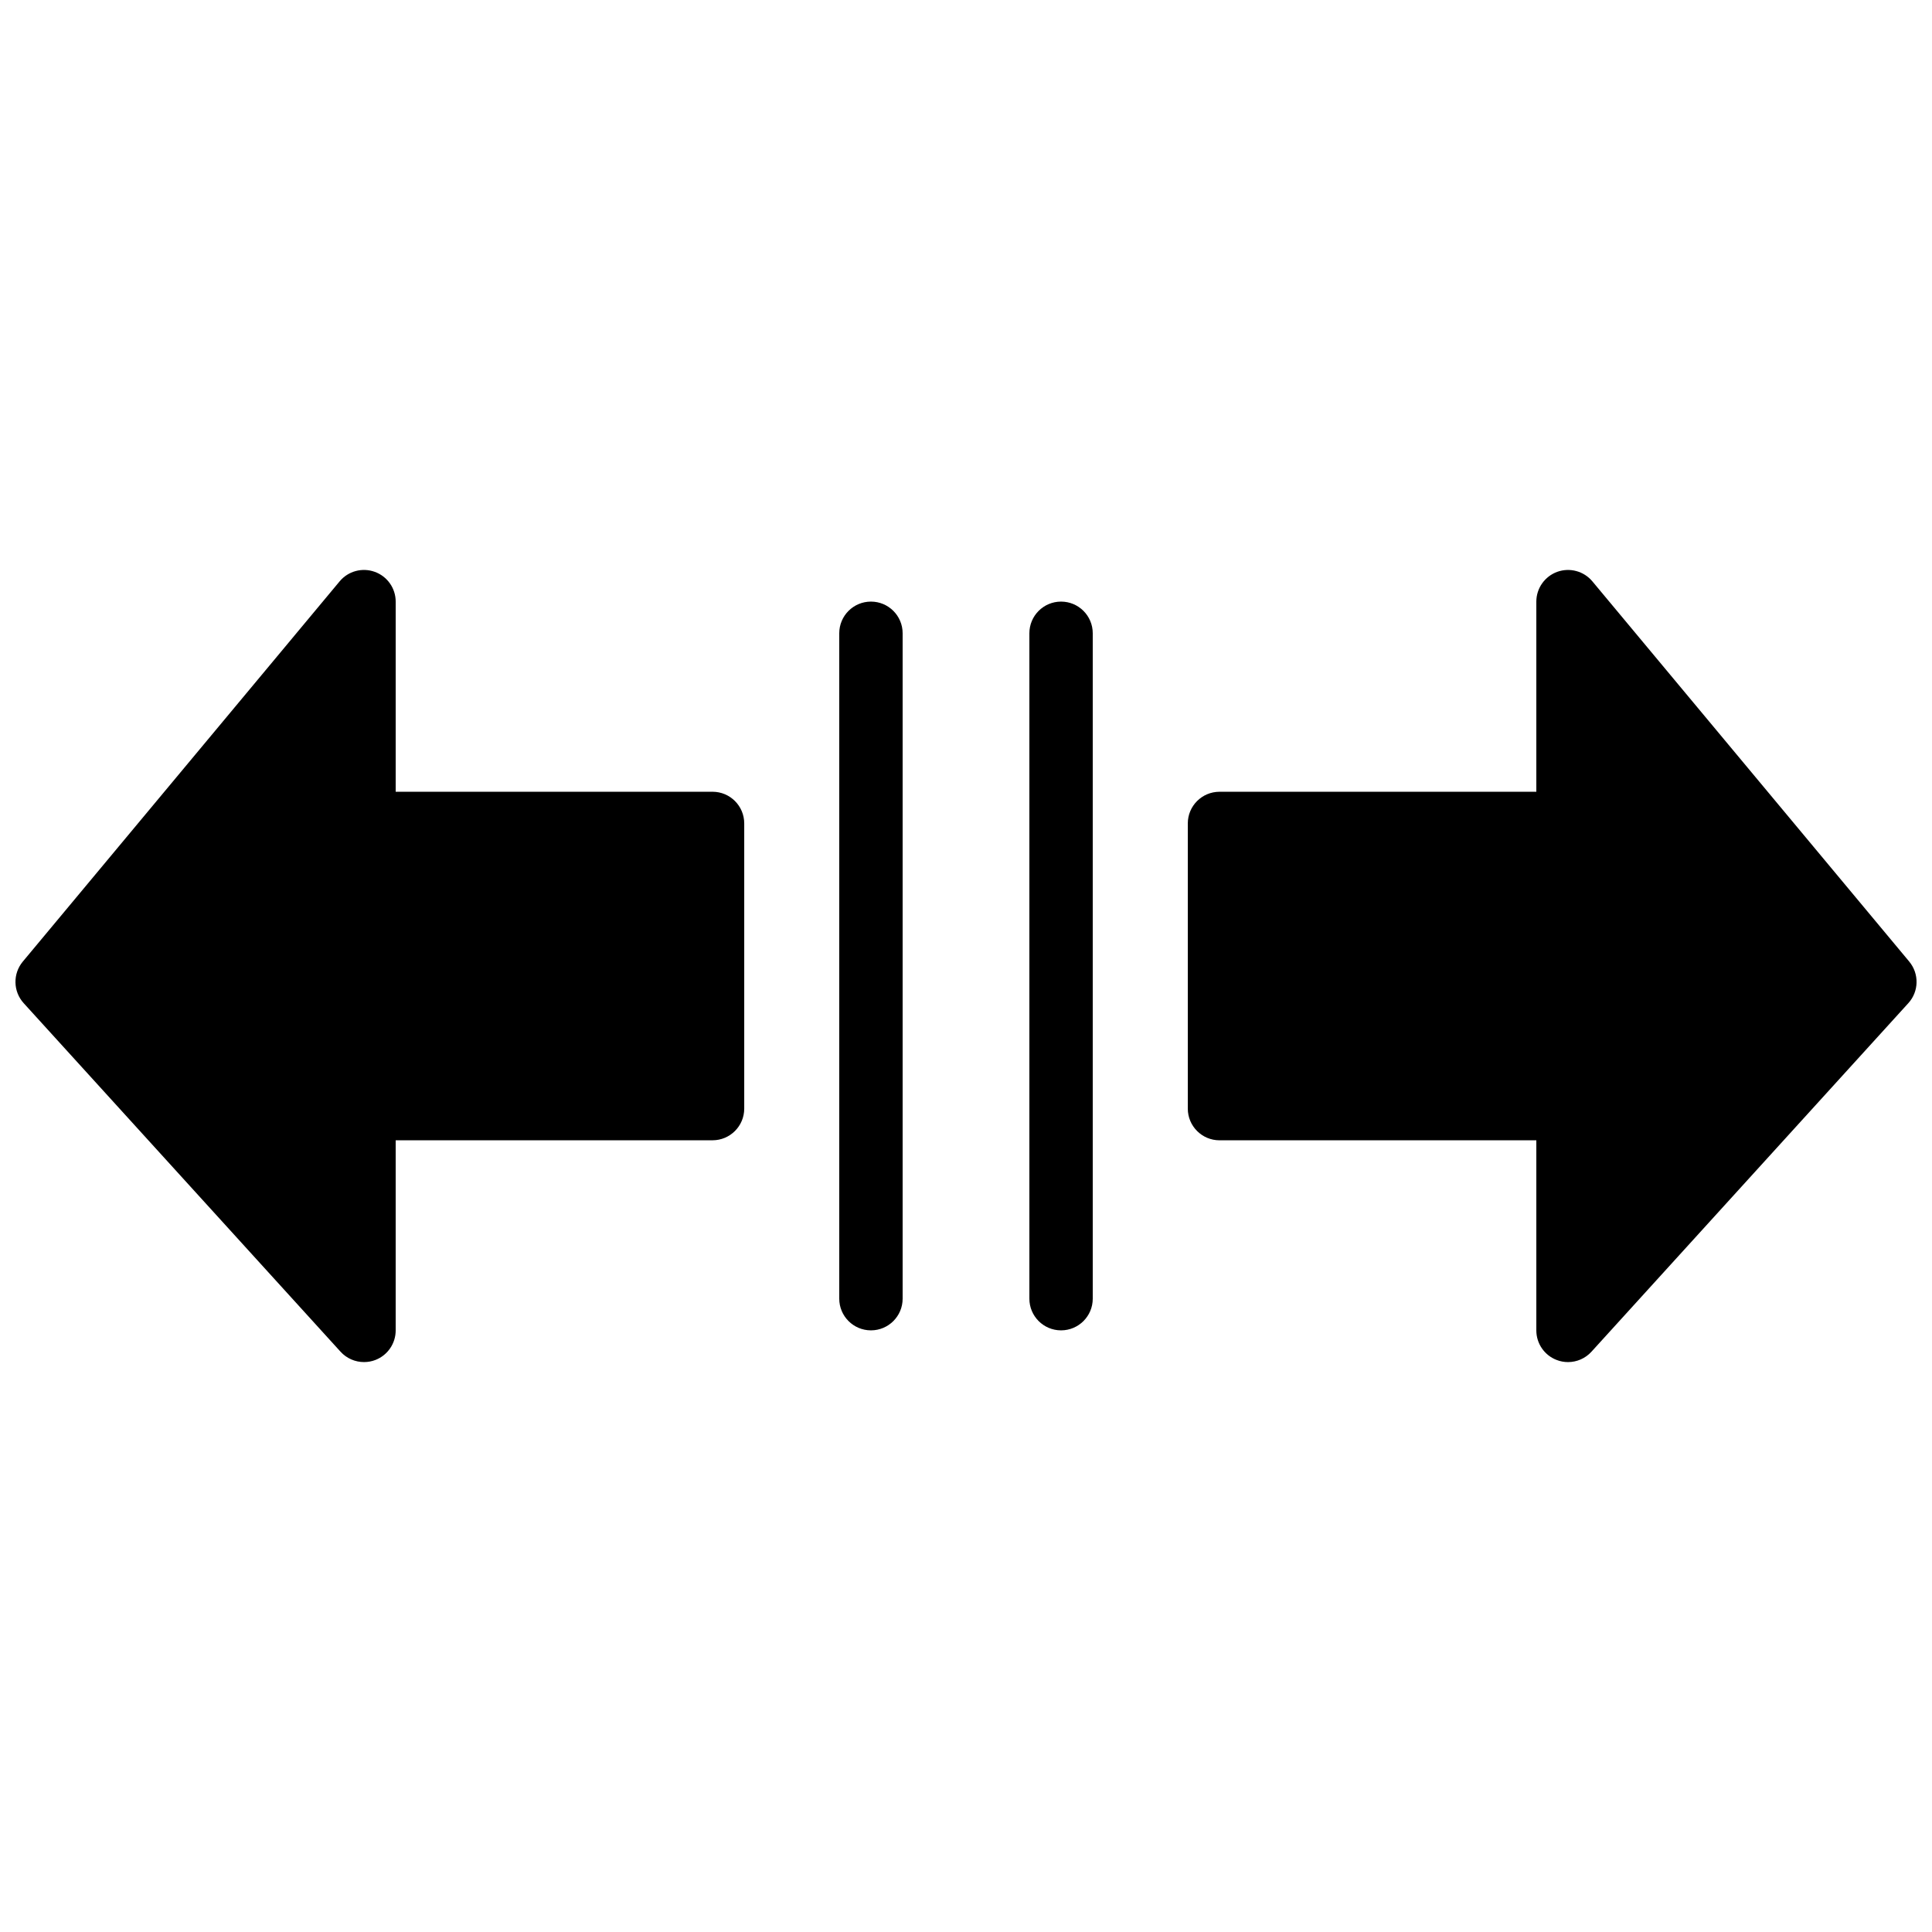 <?xml version="1.0" encoding="UTF-8"?>
<!-- Uploaded to: SVG Repo, www.svgrepo.com, Generator: SVG Repo Mixer Tools -->
<svg width="800px" height="800px" version="1.1" viewBox="144 144 512 512" xmlns="http://www.w3.org/2000/svg">
 <defs>
  <clipPath id="b">
   <path d="m458 295h193.9v210h-193.9z"/>
  </clipPath>
  <clipPath id="a">
   <path d="m148.09 295h193.91v210h-193.91z"/>
  </clipPath>
 </defs>
 <path d="m374.81 303.43c-4.637 0-8.398 3.754-8.398 8.398v176.33c0 4.644 3.762 8.398 8.398 8.398s8.398-3.754 8.398-8.398v-176.33c0-4.644-3.762-8.398-8.398-8.398" fill-rule="evenodd"/>
 <path d="m425.19 303.43c-4.633 0-8.395 3.754-8.395 8.398v176.33c0 4.644 3.762 8.398 8.395 8.398 4.637 0 8.398-3.754 8.398-8.398v-176.33c0-4.644-3.762-8.398-8.398-8.398" fill-rule="evenodd"/>
 <g clip-path="url(#b)">
  <path d="m649.96 398.82-83.969-100.76c-2.266-2.711-5.988-3.711-9.305-2.519-3.324 1.211-5.543 4.367-5.543 7.902v50.383h-83.965c-4.637 0-8.398 3.754-8.398 8.395v75.574c0 4.633 3.762 8.395 8.398 8.395h83.965v50.383c0 3.469 2.133 6.582 5.367 7.824 0.992 0.387 2.016 0.57 3.031 0.57 2.316 0 4.594-0.965 6.215-2.754l83.969-92.363c2.82-3.098 2.922-7.801 0.234-11.027" fill-rule="evenodd"/>
 </g>
 <g clip-path="url(#a)">
  <path d="m332.83 353.82h-83.969v-50.383c0-3.535-2.215-6.691-5.543-7.891-3.316-1.203-7.043-0.203-9.301 2.508l-83.969 100.77c-2.688 3.223-2.586 7.934 0.234 11.031l83.969 92.367c1.629 1.785 3.894 2.742 6.215 2.742 1.016 0 2.039-0.176 3.031-0.562 3.231-1.25 5.363-4.363 5.363-7.832v-50.383h83.969c4.637 0 8.398-3.754 8.398-8.395v-75.574c0-4.641-3.762-8.395-8.398-8.395" fill-rule="evenodd"/>
 </g>
</svg>